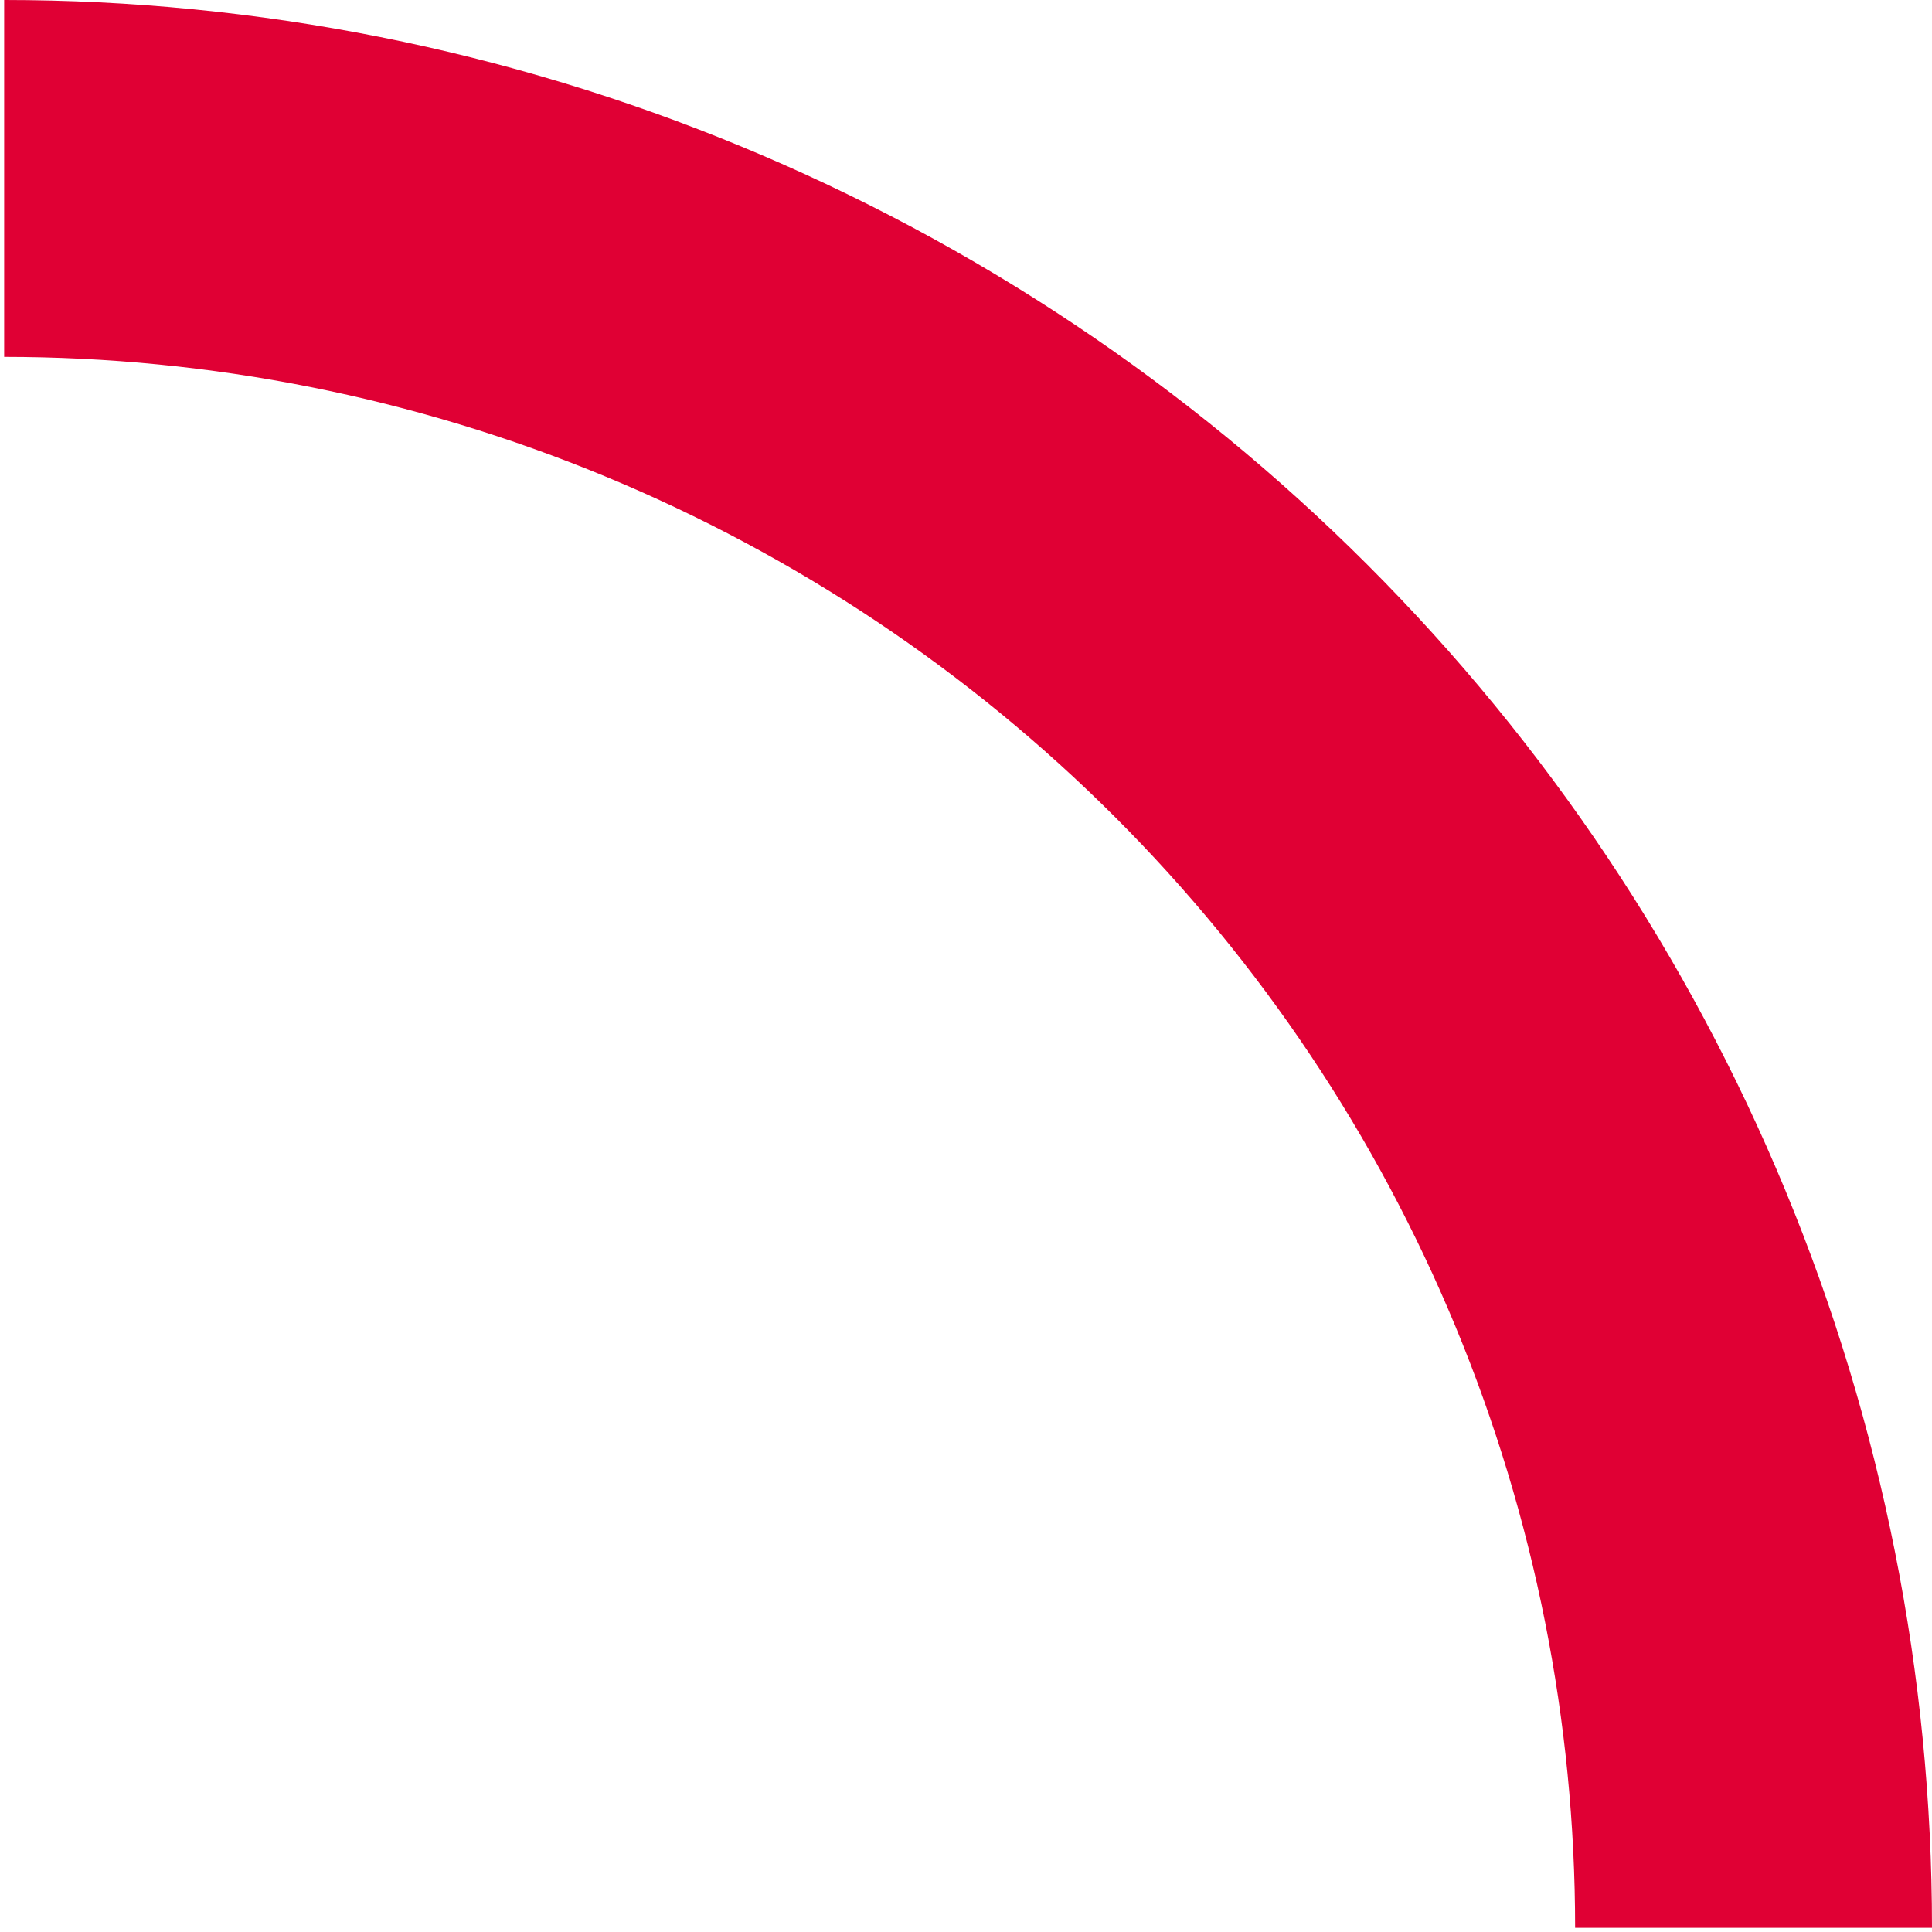 <?xml version="1.0" encoding="UTF-8"?> <svg xmlns="http://www.w3.org/2000/svg" width="232" height="232" viewBox="0 0 232 232" fill="none"><path d="M232 231.5C232 201.099 226.012 170.996 214.378 142.909C202.744 114.822 185.692 89.302 164.195 67.805C142.698 46.308 117.178 29.256 89.091 17.622C61.004 5.988 30.901 -1.32887e-06 0.5 0L0.5 42.855C25.273 42.855 49.804 47.734 72.691 57.215C95.579 66.695 116.375 80.59 133.892 98.108C151.41 115.625 165.305 136.421 174.786 159.309C184.266 182.196 189.145 206.727 189.145 231.5H232Z" fill="#E00034"></path></svg> 